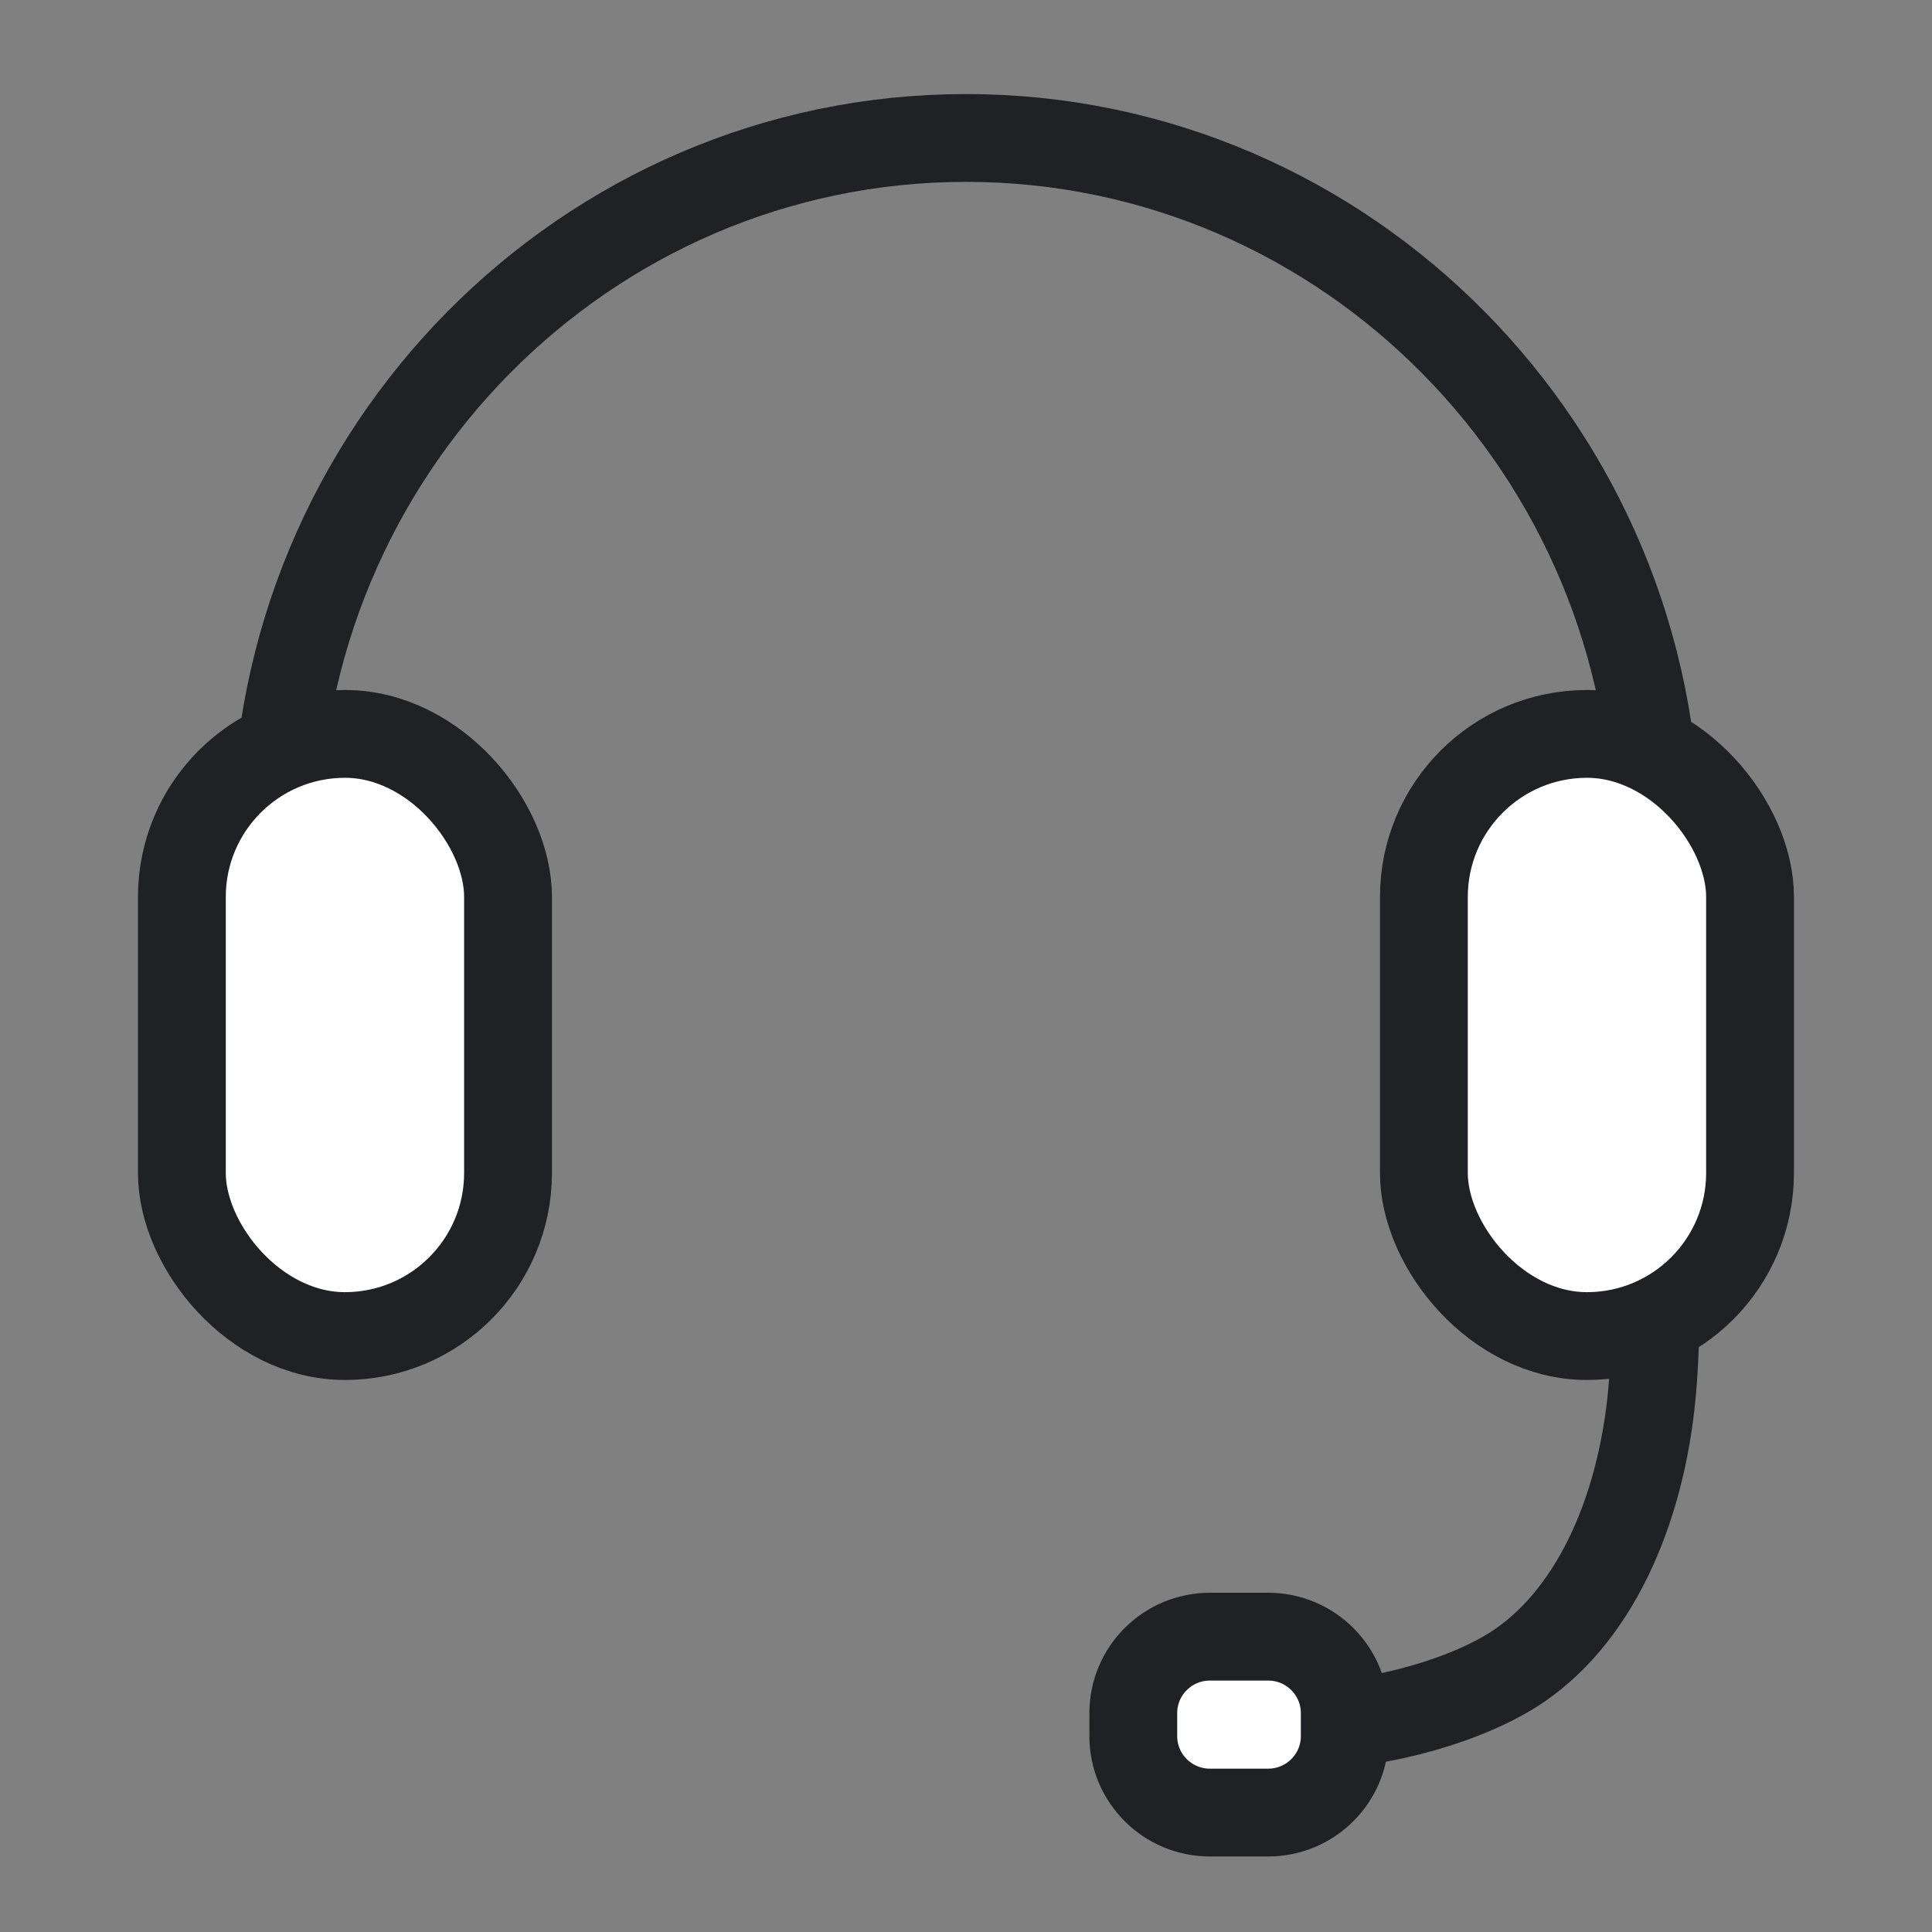 <svg width="22" height="22" viewBox="0 0 22 22" fill="none" xmlns="http://www.w3.org/2000/svg">
<rect x="0" y="0" width="22" height="22" fill="#808080" stroke="none"/>
<mask id="mask0_944_65346" style="mask-type:alpha" maskUnits="userSpaceOnUse" x="0" y="0" width="22" height="22">
<rect width="22" height="22" fill="#D9D9D9"/>
</mask>
<g mask="url(#mask0_944_65346)">
<path d="M18.857 12.571V9.526C18.857 5.139 15.333 1.571 11 1.571C6.668 1.571 3.143 5.139 3.143 9.526V12.571" stroke="#202124" stroke-miterlimit="10"/>
<rect x="2.071" y="8.357" width="3.714" height="6.857" rx="1.857" fill="white" stroke="#202124"/>
<rect x="16.214" y="8.357" width="3.714" height="6.857" rx="1.857" fill="white" stroke="#202124"/>
<path d="M18.857 14.929C18.857 14.929 18.851 15.33 18.822 15.738C18.722 17.099 18.206 18.352 17.294 18.972C16.739 19.349 15.734 19.643 14.929 19.643" stroke="#202124" stroke-miterlimit="10"/>
<path fill-rule="evenodd" clip-rule="evenodd" d="M13.777 20.64C13.296 20.64 12.905 20.25 12.905 19.77V19.507C12.905 19.027 13.296 18.637 13.777 18.637H14.441C14.922 18.637 15.313 19.027 15.313 19.507V19.77C15.313 20.25 14.922 20.64 14.441 20.64H13.777Z" fill="white" stroke="#202124" stroke-miterlimit="10"/>
</g>
</svg>
